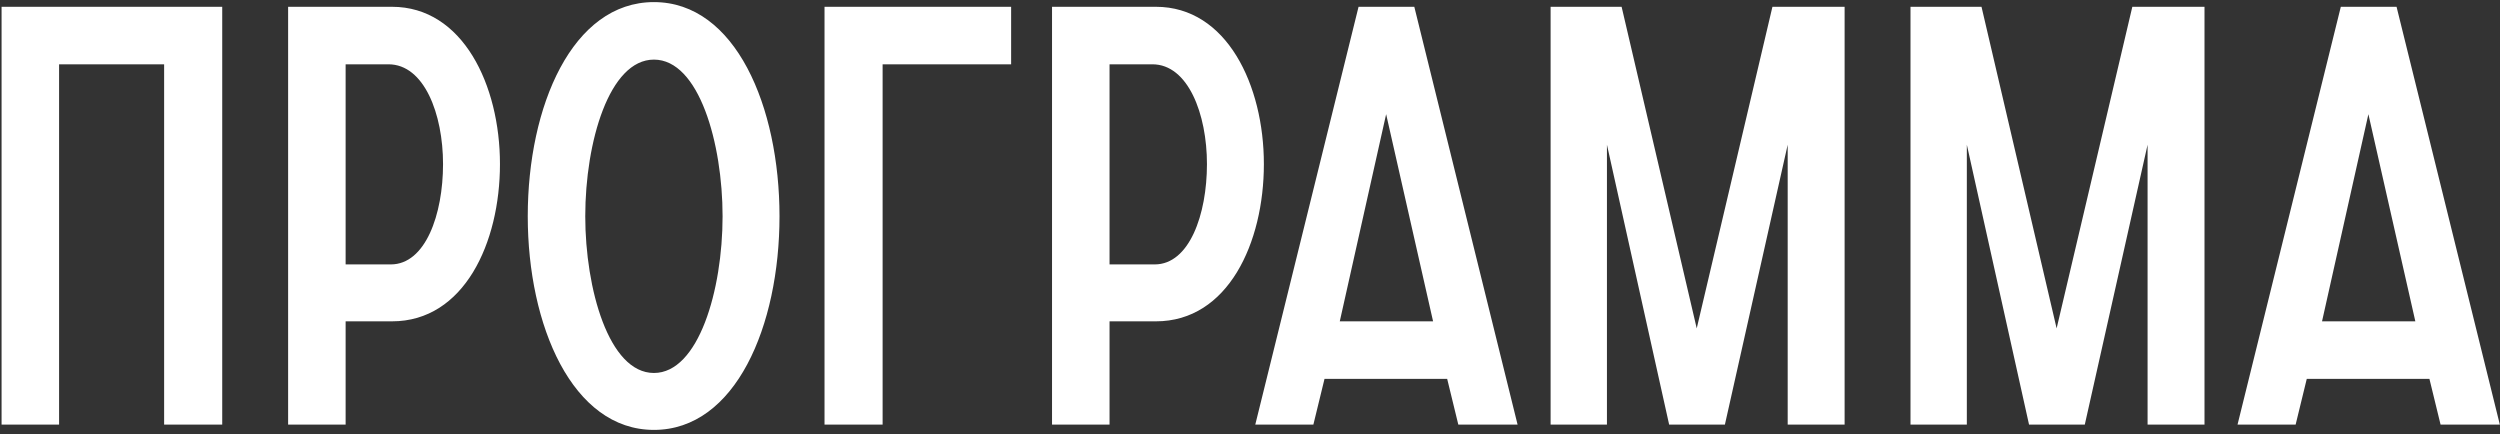 <?xml version="1.0" encoding="UTF-8"?> <svg xmlns="http://www.w3.org/2000/svg" width="524" height="91" viewBox="0 0 524 91" fill="none"><rect x="0" y="0" width="524" height="91" fill="#333333" stroke="none"/><path d="M0.33 89V1.424H46.578V89H34.401V13.478H12.384V89H0.33ZM60.389 89V1.424H82.16C97.043 1.424 104.792 17.906 104.792 34.388C104.792 50.87 97.289 67.352 82.16 67.352H72.443V89H60.389ZM72.443 55.421H81.914C89.171 55.421 92.861 44.966 92.861 34.388C92.861 23.933 88.925 13.478 81.422 13.478H72.443V55.421ZM137.062 12.494C127.714 12.494 122.671 29.714 122.671 45.335C122.671 60.464 127.591 78.176 137.062 78.176C146.41 78.176 151.453 60.833 151.453 45.335C151.453 30.083 146.533 12.494 137.062 12.494ZM110.617 45.335C110.617 22.211 119.965 0.44 137.062 0.44C154.159 0.44 163.384 22.334 163.384 45.335C163.384 68.336 154.159 90.107 137.062 90.107C119.965 90.107 110.617 68.213 110.617 45.335ZM172.819 89V1.424H211.933V13.478H184.996V89H172.819ZM220.505 89V1.424H242.276C257.159 1.424 264.908 17.906 264.908 34.388C264.908 50.87 257.405 67.352 242.276 67.352H232.559V89H220.505ZM232.559 55.421H242.03C249.287 55.421 252.977 44.966 252.977 34.388C252.977 23.933 249.041 13.478 241.538 13.478H232.559V55.421ZM263.105 89L284.753 1.424H296.438L318.086 89H305.663L303.326 79.406H277.619L275.282 89H263.105ZM280.817 67.352H300.374L290.534 23.933L280.817 67.352ZM325.007 89V1.424H339.89L355.634 68.828L371.501 1.424H386.63V89H374.699V30.329L361.538 89H349.853L336.815 30.329V89H325.007ZM400.441 89V1.424H415.324L431.068 68.828L446.935 1.424H462.064V89H450.133V30.329L436.972 89H425.287L412.249 30.329V89H400.441ZM468.986 89L490.634 1.424H502.319L523.967 89H511.544L509.207 79.406H483.5L481.163 89H468.986ZM486.698 67.352H506.255L496.415 23.933L486.698 67.352Z" fill="white"></path></svg> 
